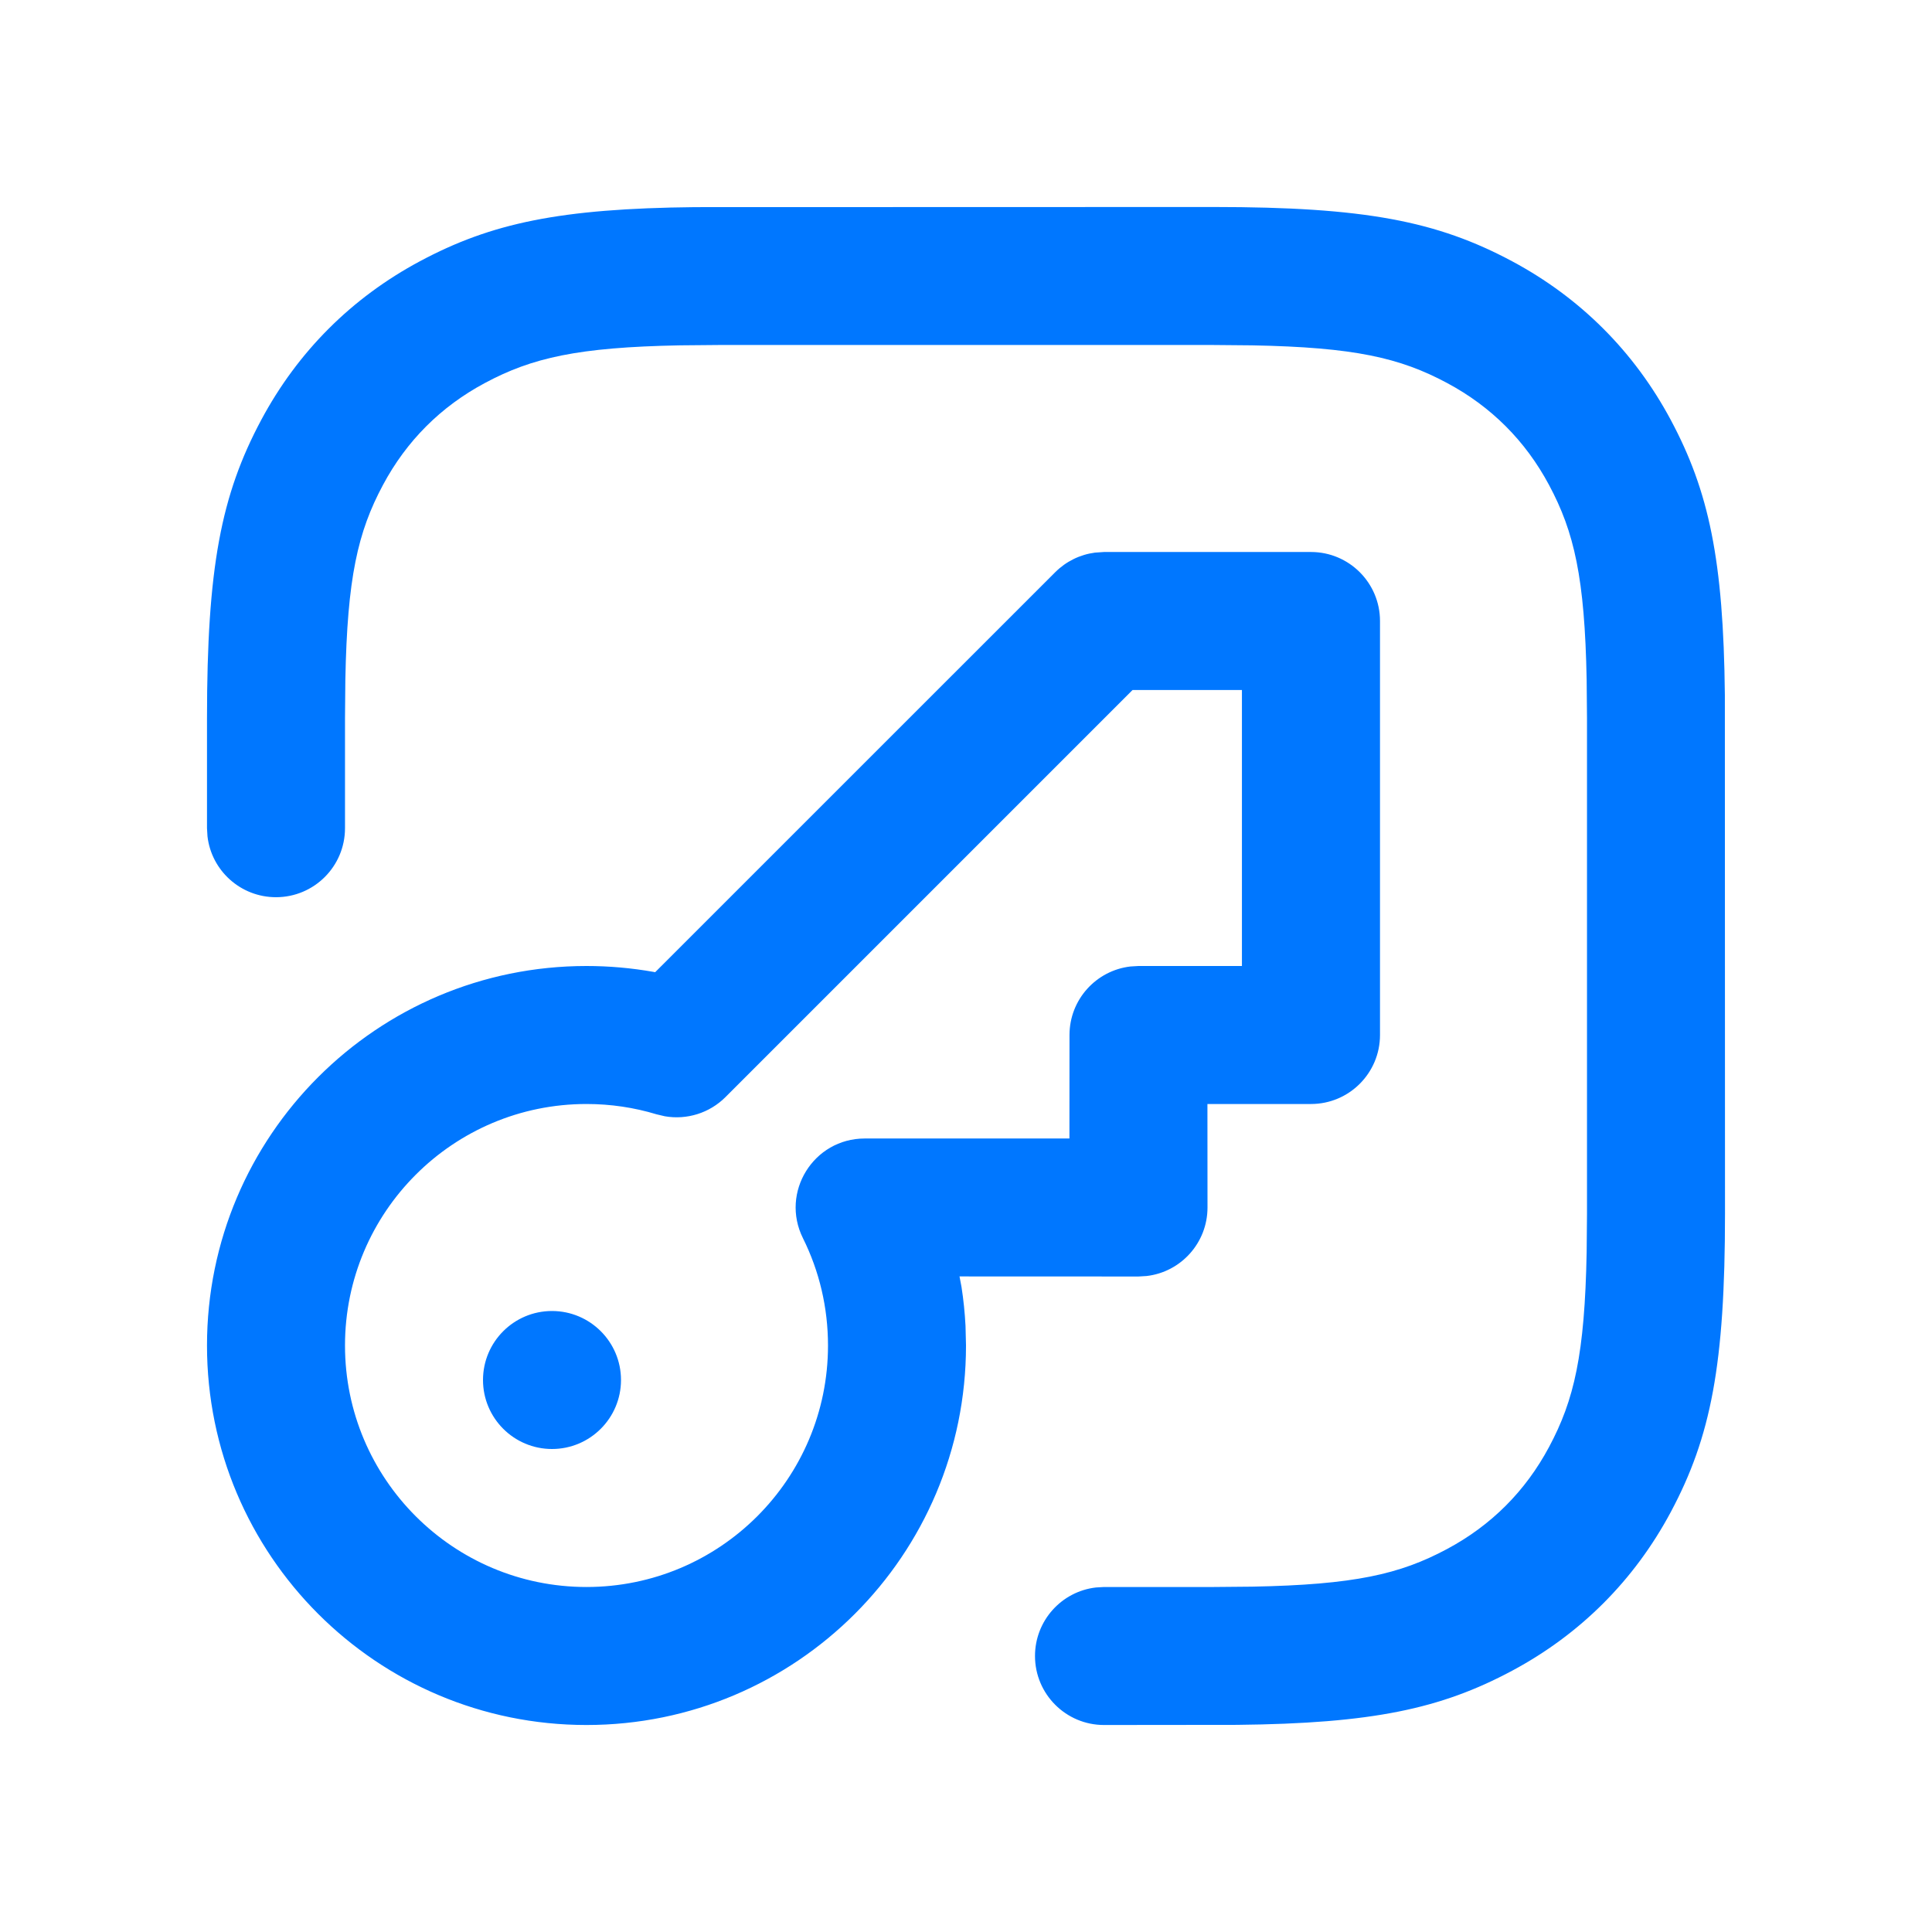 <svg width="28" height="28" viewBox="0 0 28 28" fill="none" xmlns="http://www.w3.org/2000/svg">
<path d="M17.59 3C19.773 3 20.823 3.203 21.914 3.786C22.903 4.315 23.685 5.097 24.214 6.086C24.767 7.12 24.978 8.116 24.998 10.074L25 17.59C25 19.773 24.797 20.823 24.214 21.914C23.685 22.903 22.903 23.685 21.914 24.214C20.88 24.767 19.884 24.978 17.926 24.998L16 25C15.448 25 15 24.552 15 24C15 23.487 15.386 23.064 15.883 23.007L16 23H17.59L18.148 22.995C19.627 22.967 20.289 22.815 20.971 22.45C21.611 22.108 22.108 21.611 22.45 20.971C22.815 20.289 22.967 19.627 22.995 18.148L23 17.59V10.41L22.995 9.852C22.967 8.373 22.815 7.711 22.45 7.029C22.108 6.389 21.611 5.892 20.971 5.55C20.289 5.185 19.627 5.033 18.148 5.005L17.59 5H10.41L9.852 5.005C8.373 5.033 7.711 5.185 7.029 5.55C6.389 5.892 5.892 6.389 5.55 7.029C5.185 7.711 5.033 8.373 5.005 9.852L5 10.41V12.003C5 12.556 4.552 13.003 4 13.003C3.487 13.003 3.064 12.617 3.007 12.12L3 12.003V10.41C3 8.227 3.203 7.177 3.786 6.086C4.315 5.097 5.097 4.315 6.086 3.786C7.12 3.233 8.116 3.022 10.074 3.002L17.59 3ZM19 8C19.552 8 20 8.448 20 9V15C20 15.552 19.552 16 19 16H17.499L17.5 17.5C17.5 18.013 17.114 18.436 16.617 18.493L16.5 18.5L13.906 18.499L13.935 18.652C13.964 18.837 13.983 19.025 13.993 19.215L14 19.5C14 22.538 11.538 25 8.5 25C5.462 25 3 22.538 3 19.5C3 16.462 5.462 14 8.5 14C8.828 14 9.152 14.029 9.47 14.085L9.495 14.09L15.293 8.293C15.449 8.137 15.652 8.037 15.869 8.009L16 8H19ZM17.999 10H16.414L10.514 15.9C10.282 16.132 9.954 16.233 9.636 16.178L9.517 16.15C9.191 16.051 8.849 16 8.5 16C6.567 16 5 17.567 5 19.5C5 21.433 6.567 23 8.5 23C10.433 23 12 21.433 12 19.5C12 18.952 11.875 18.424 11.637 17.945C11.306 17.28 11.79 16.5 12.532 16.5L15.499 16.5L15.5 15C15.5 14.487 15.886 14.065 16.383 14.007L16.5 14H17.999V10ZM8 19C8.552 19 9 19.448 9 20C9 20.552 8.552 21 8 21C7.448 21 7 20.552 7 20C7 19.448 7.448 19 8 19Z" fill="#0077FF"/>
</svg>
